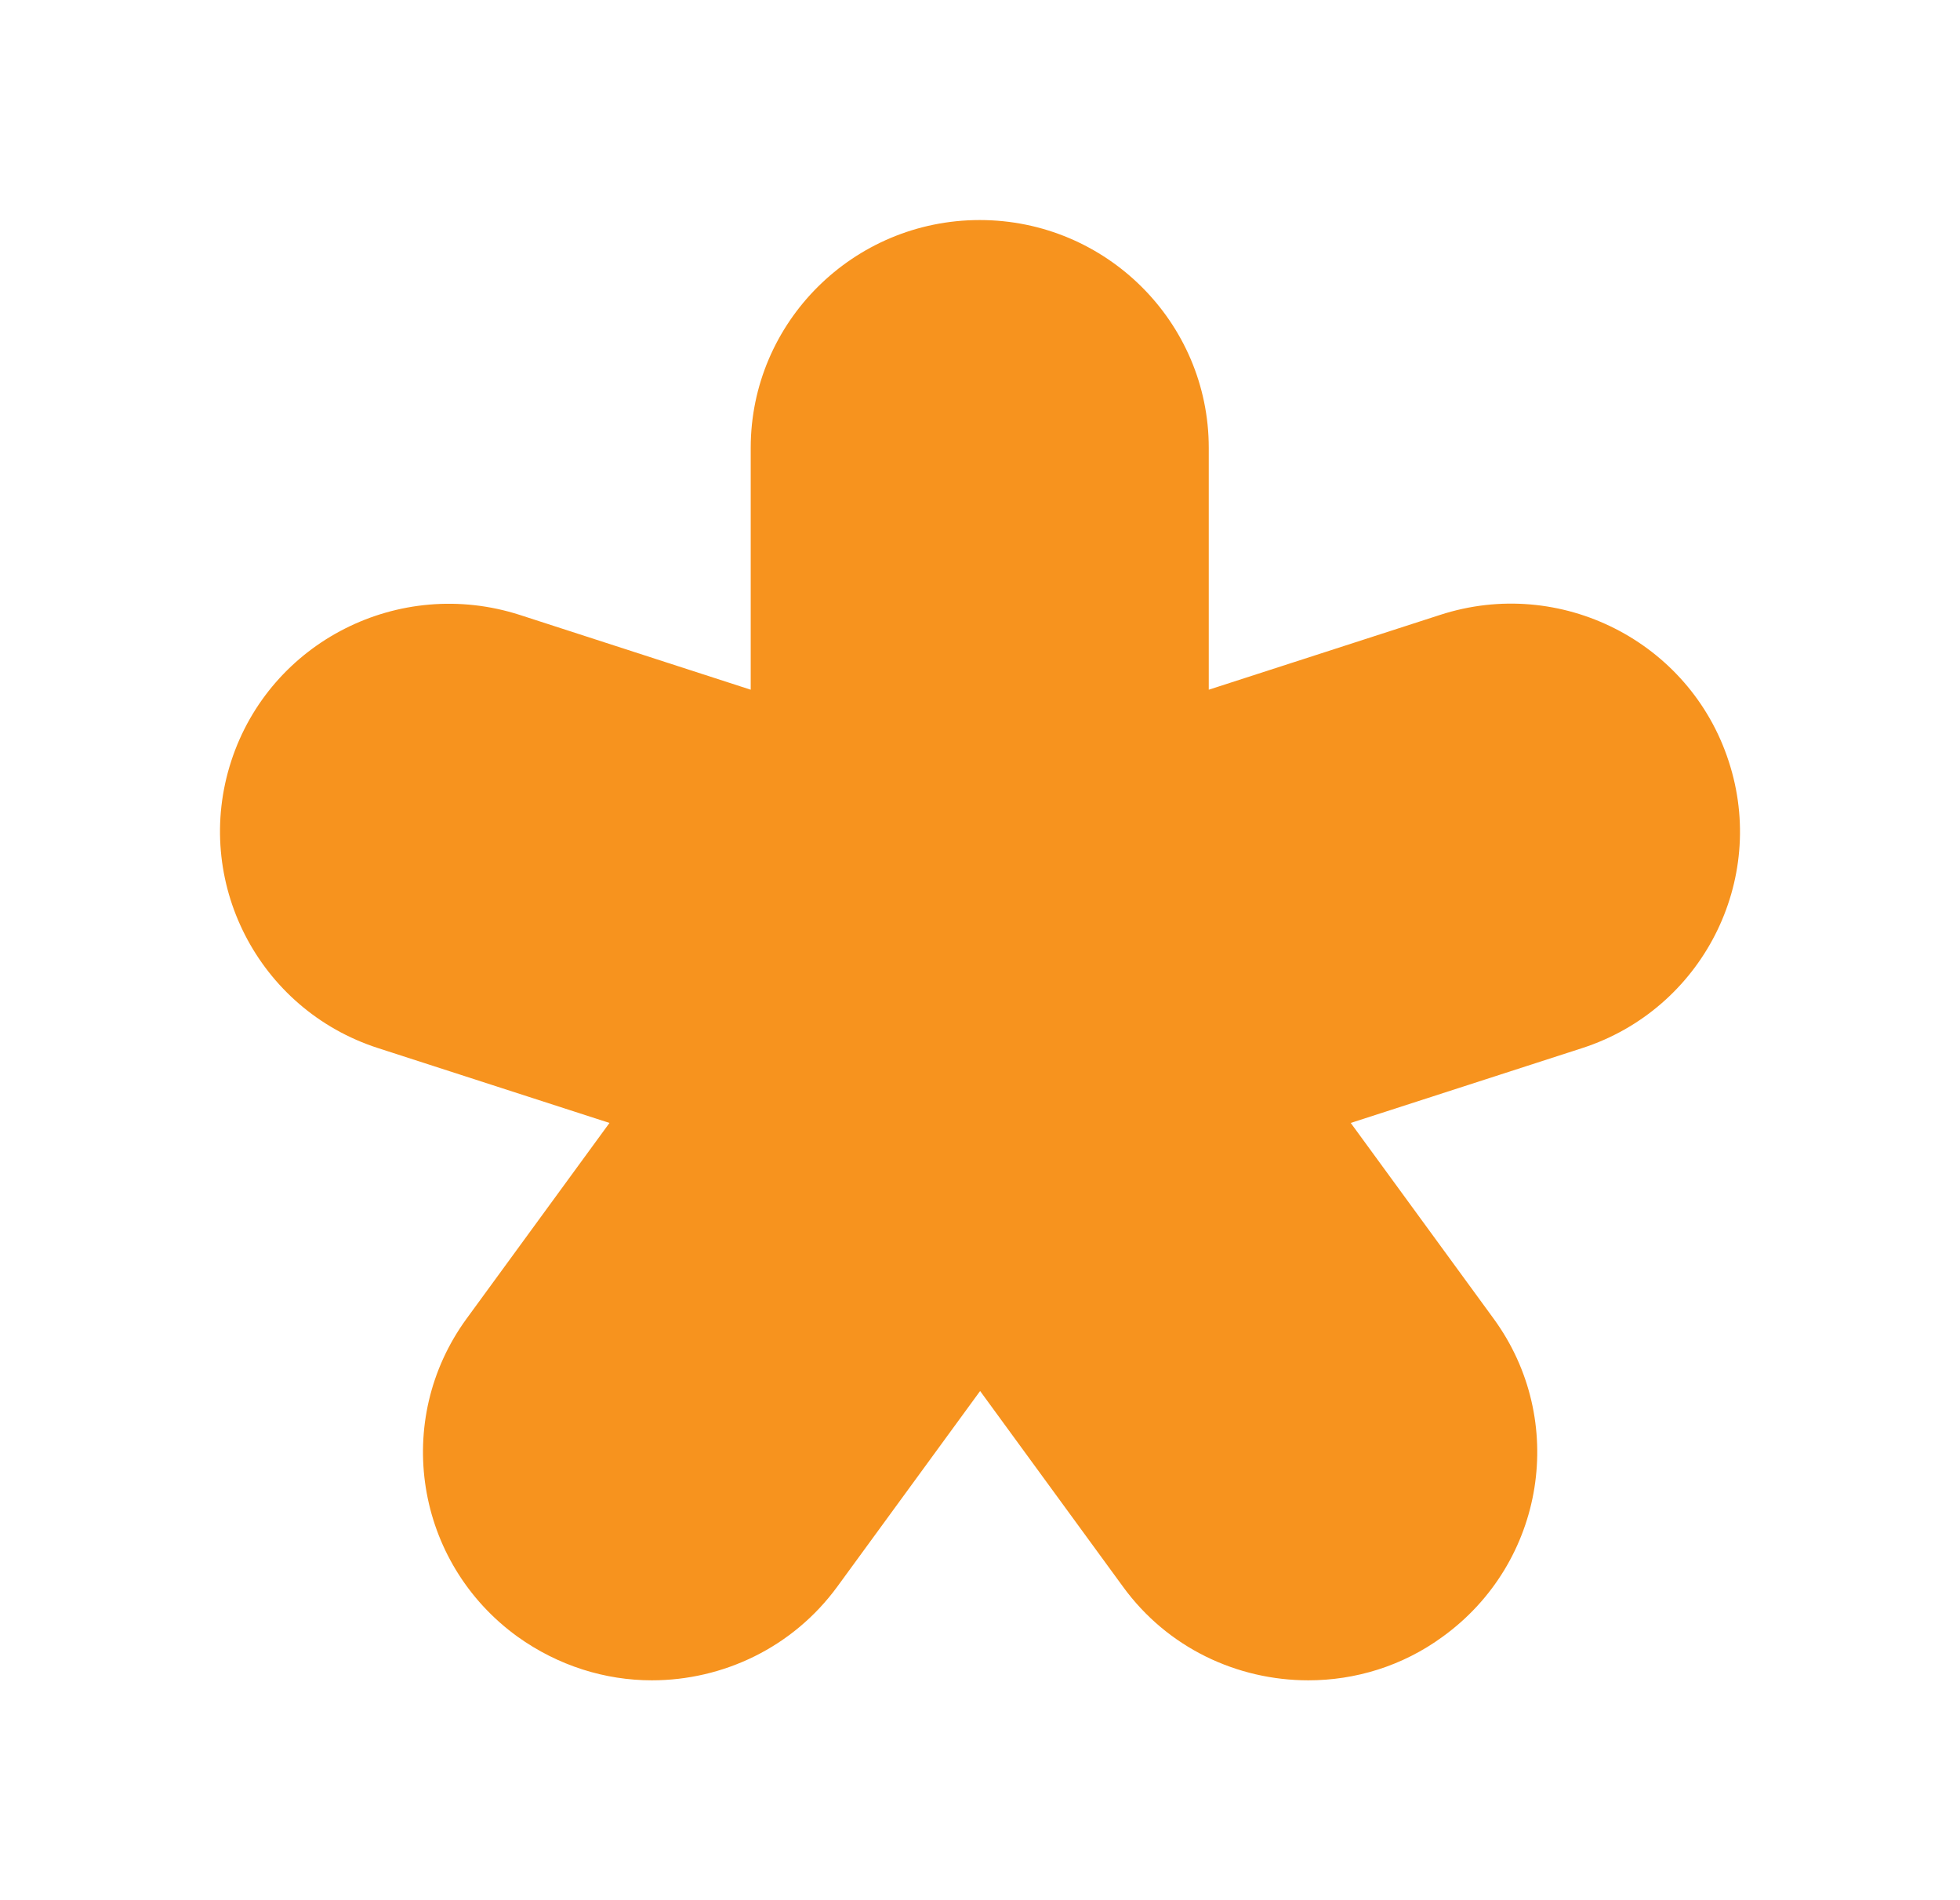<?xml version="1.0" encoding="UTF-8"?> <svg xmlns="http://www.w3.org/2000/svg" width="98" height="95" viewBox="0 0 98 95" fill="none"> <path d="M86.432 38.048C84.485 32.069 78.015 28.785 72.003 30.74L60.438 34.479V22.389C60.438 16.106 55.304 11 48.987 11C42.67 11 37.536 16.106 37.536 22.389V34.479L25.989 30.74C19.958 28.804 13.508 32.069 11.561 38.048C9.614 44.026 12.897 50.461 18.909 52.397L30.474 56.136L23.336 65.911C19.615 70.998 20.76 78.116 25.875 81.817C27.917 83.279 30.264 84 32.593 84C36.142 84 39.635 82.368 41.868 79.312L49.006 69.537L56.144 79.312C58.377 82.387 61.869 84 65.419 84C67.748 84 70.114 83.298 72.137 81.817C77.252 78.116 78.397 70.998 74.675 65.911L67.537 56.136L79.103 52.397C85.096 50.461 88.398 44.026 86.432 38.048Z" fill="#F7931E"></path> </svg> 